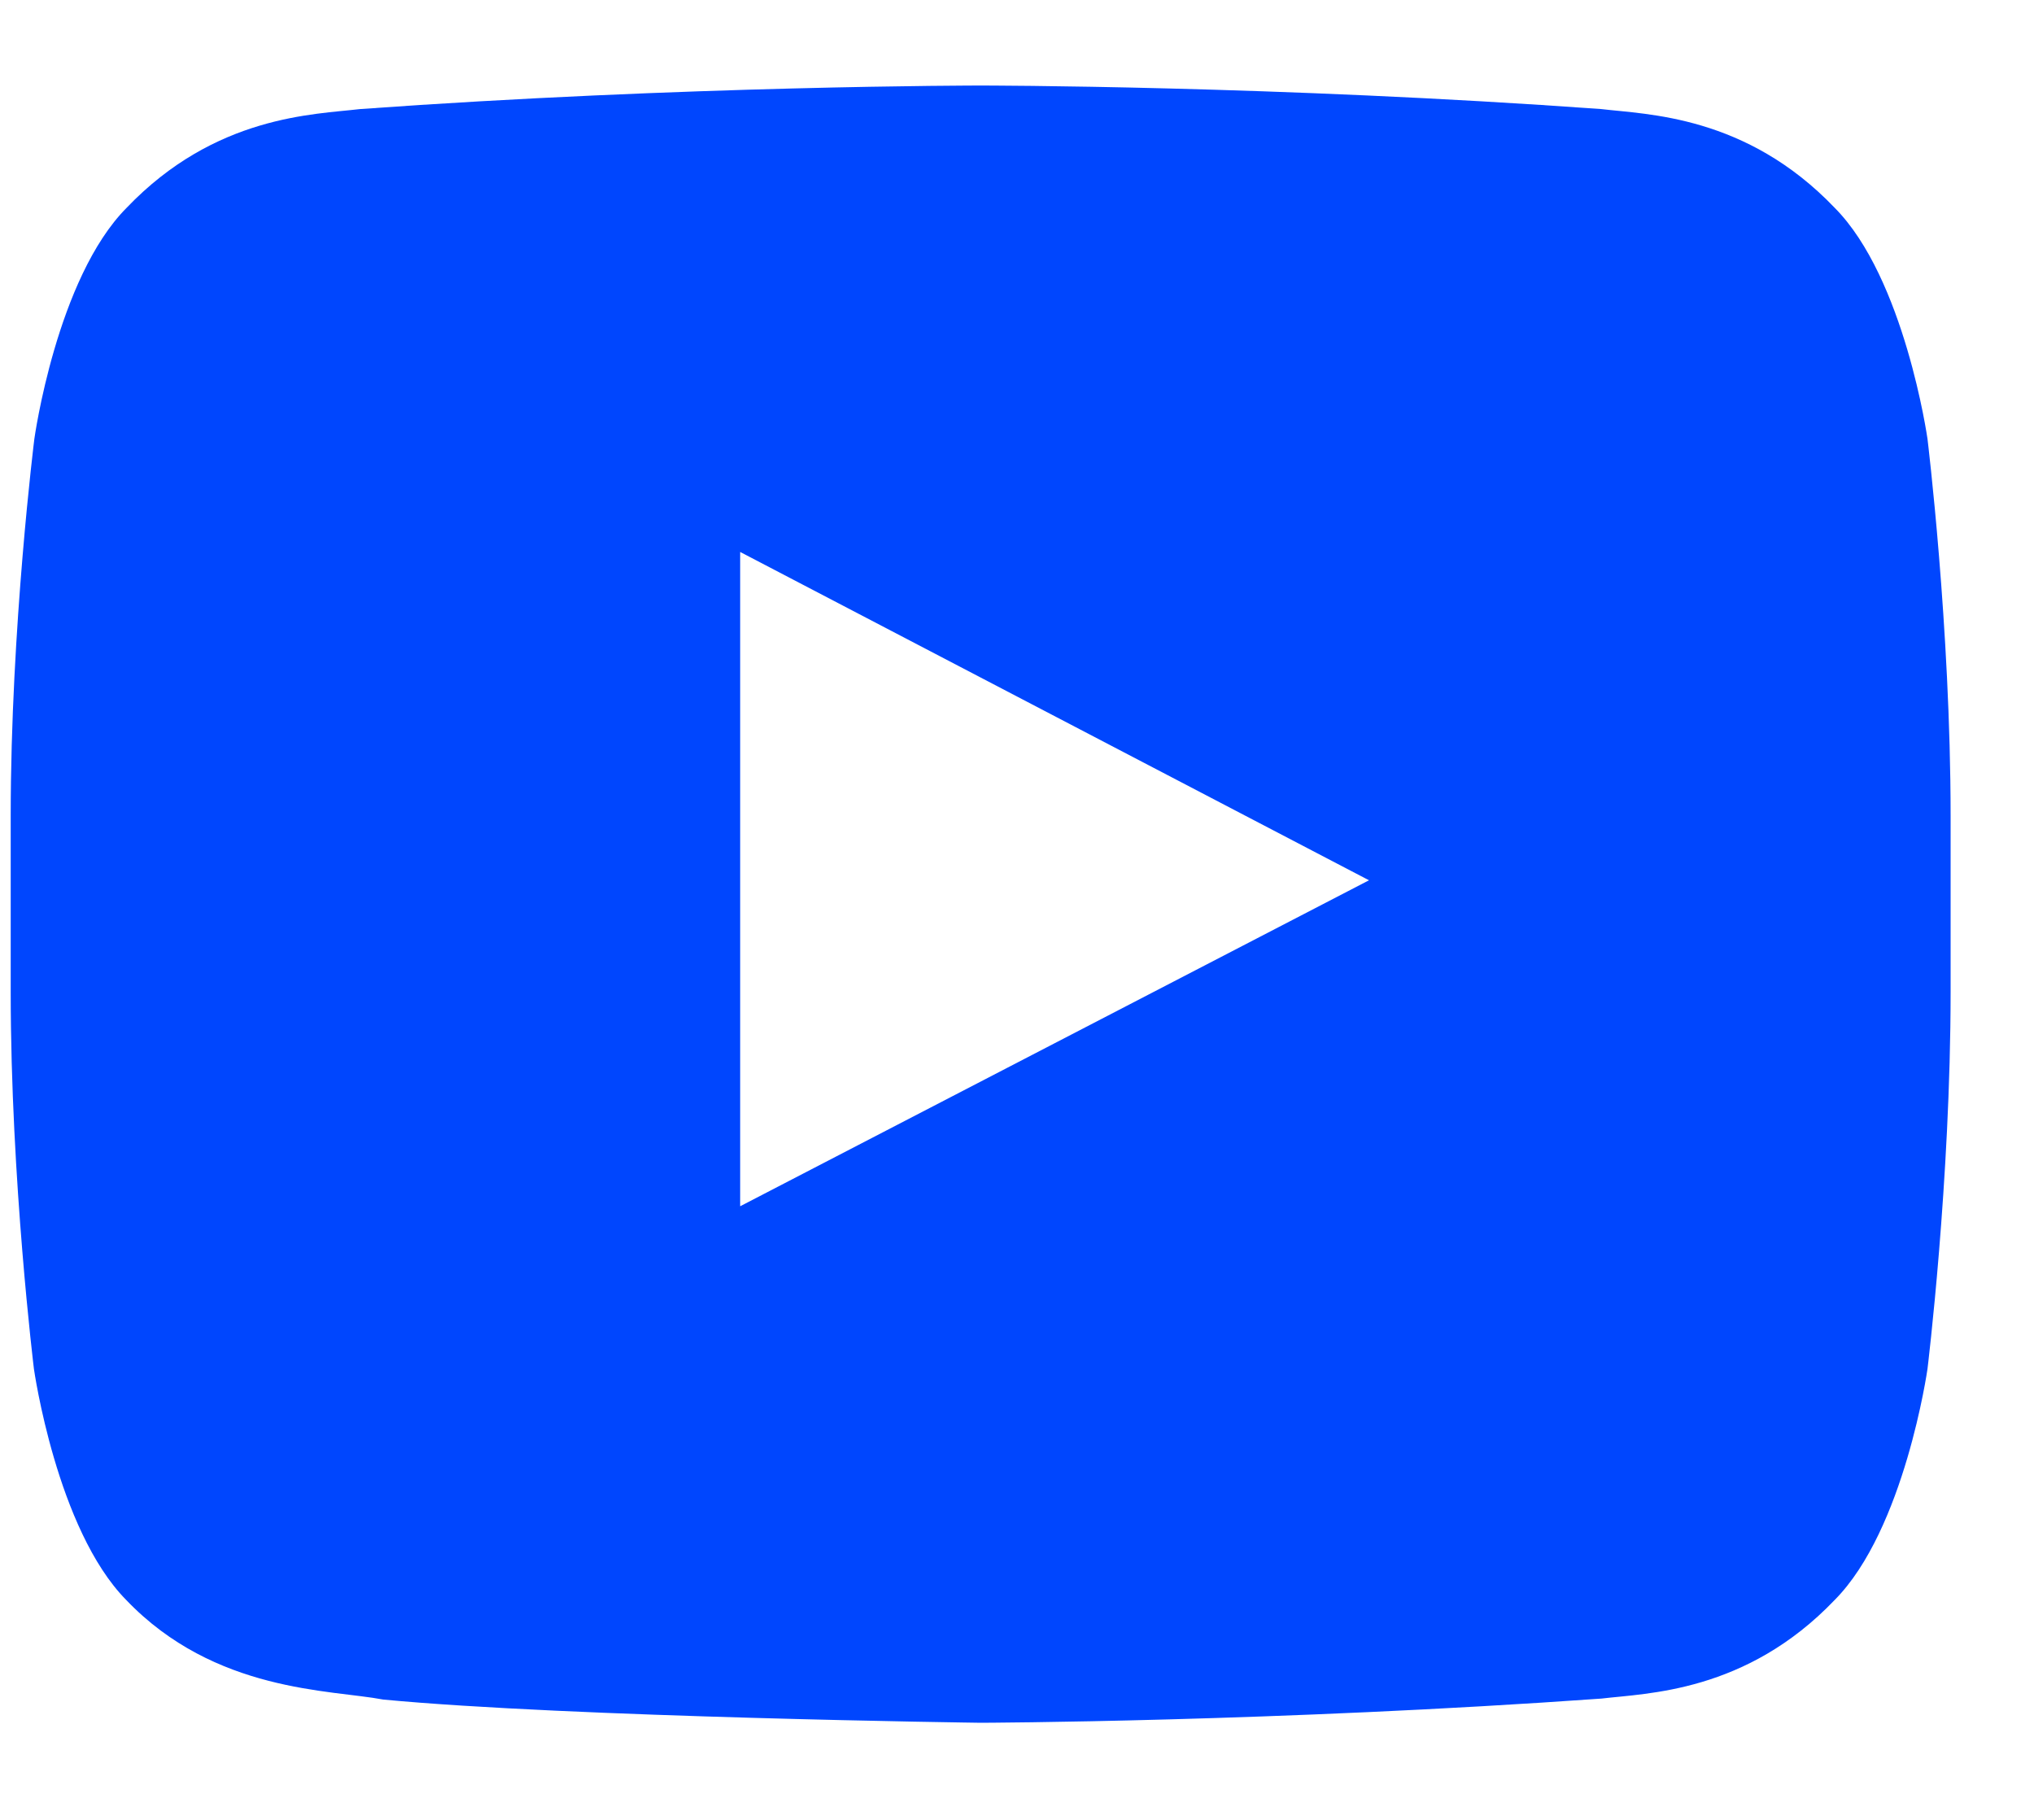 <?xml version="1.0" encoding="UTF-8"?>
<svg xmlns="http://www.w3.org/2000/svg" width="19" height="17" viewBox="0 0 19 17" fill="none">
  <path d="M18.005 4.099C18.005 4.099 17.792 2.599 17.138 1.941C16.31 1.075 15.384 1.07 14.959 1.019C11.918 0.799 9.165 0.799 9.165 0.799H9.156C9.156 0.799 6.403 0.799 3.362 1.019C2.937 1.07 2.011 1.075 1.183 1.941C0.529 2.599 0.321 4.099 0.321 4.099C0.321 4.099 0.1 5.861 0.1 7.619V9.267C0.1 11.026 0.317 12.788 0.317 12.788C0.317 12.788 0.529 14.287 1.179 14.946C2.007 15.812 3.094 15.783 3.579 15.876C5.32 16.042 9.161 16.093 9.161 16.093C9.161 16.093 11.918 16.084 14.959 15.867C15.384 15.816 16.31 15.812 17.138 14.946C17.792 14.287 18.005 12.788 18.005 12.788C18.005 12.788 18.221 11.03 18.221 9.267V7.619C18.221 5.861 18.005 4.099 18.005 4.099ZM6.914 11.268V5.156L12.788 8.223L6.914 11.268Z" fill="#0046FE"></path>
</svg>
